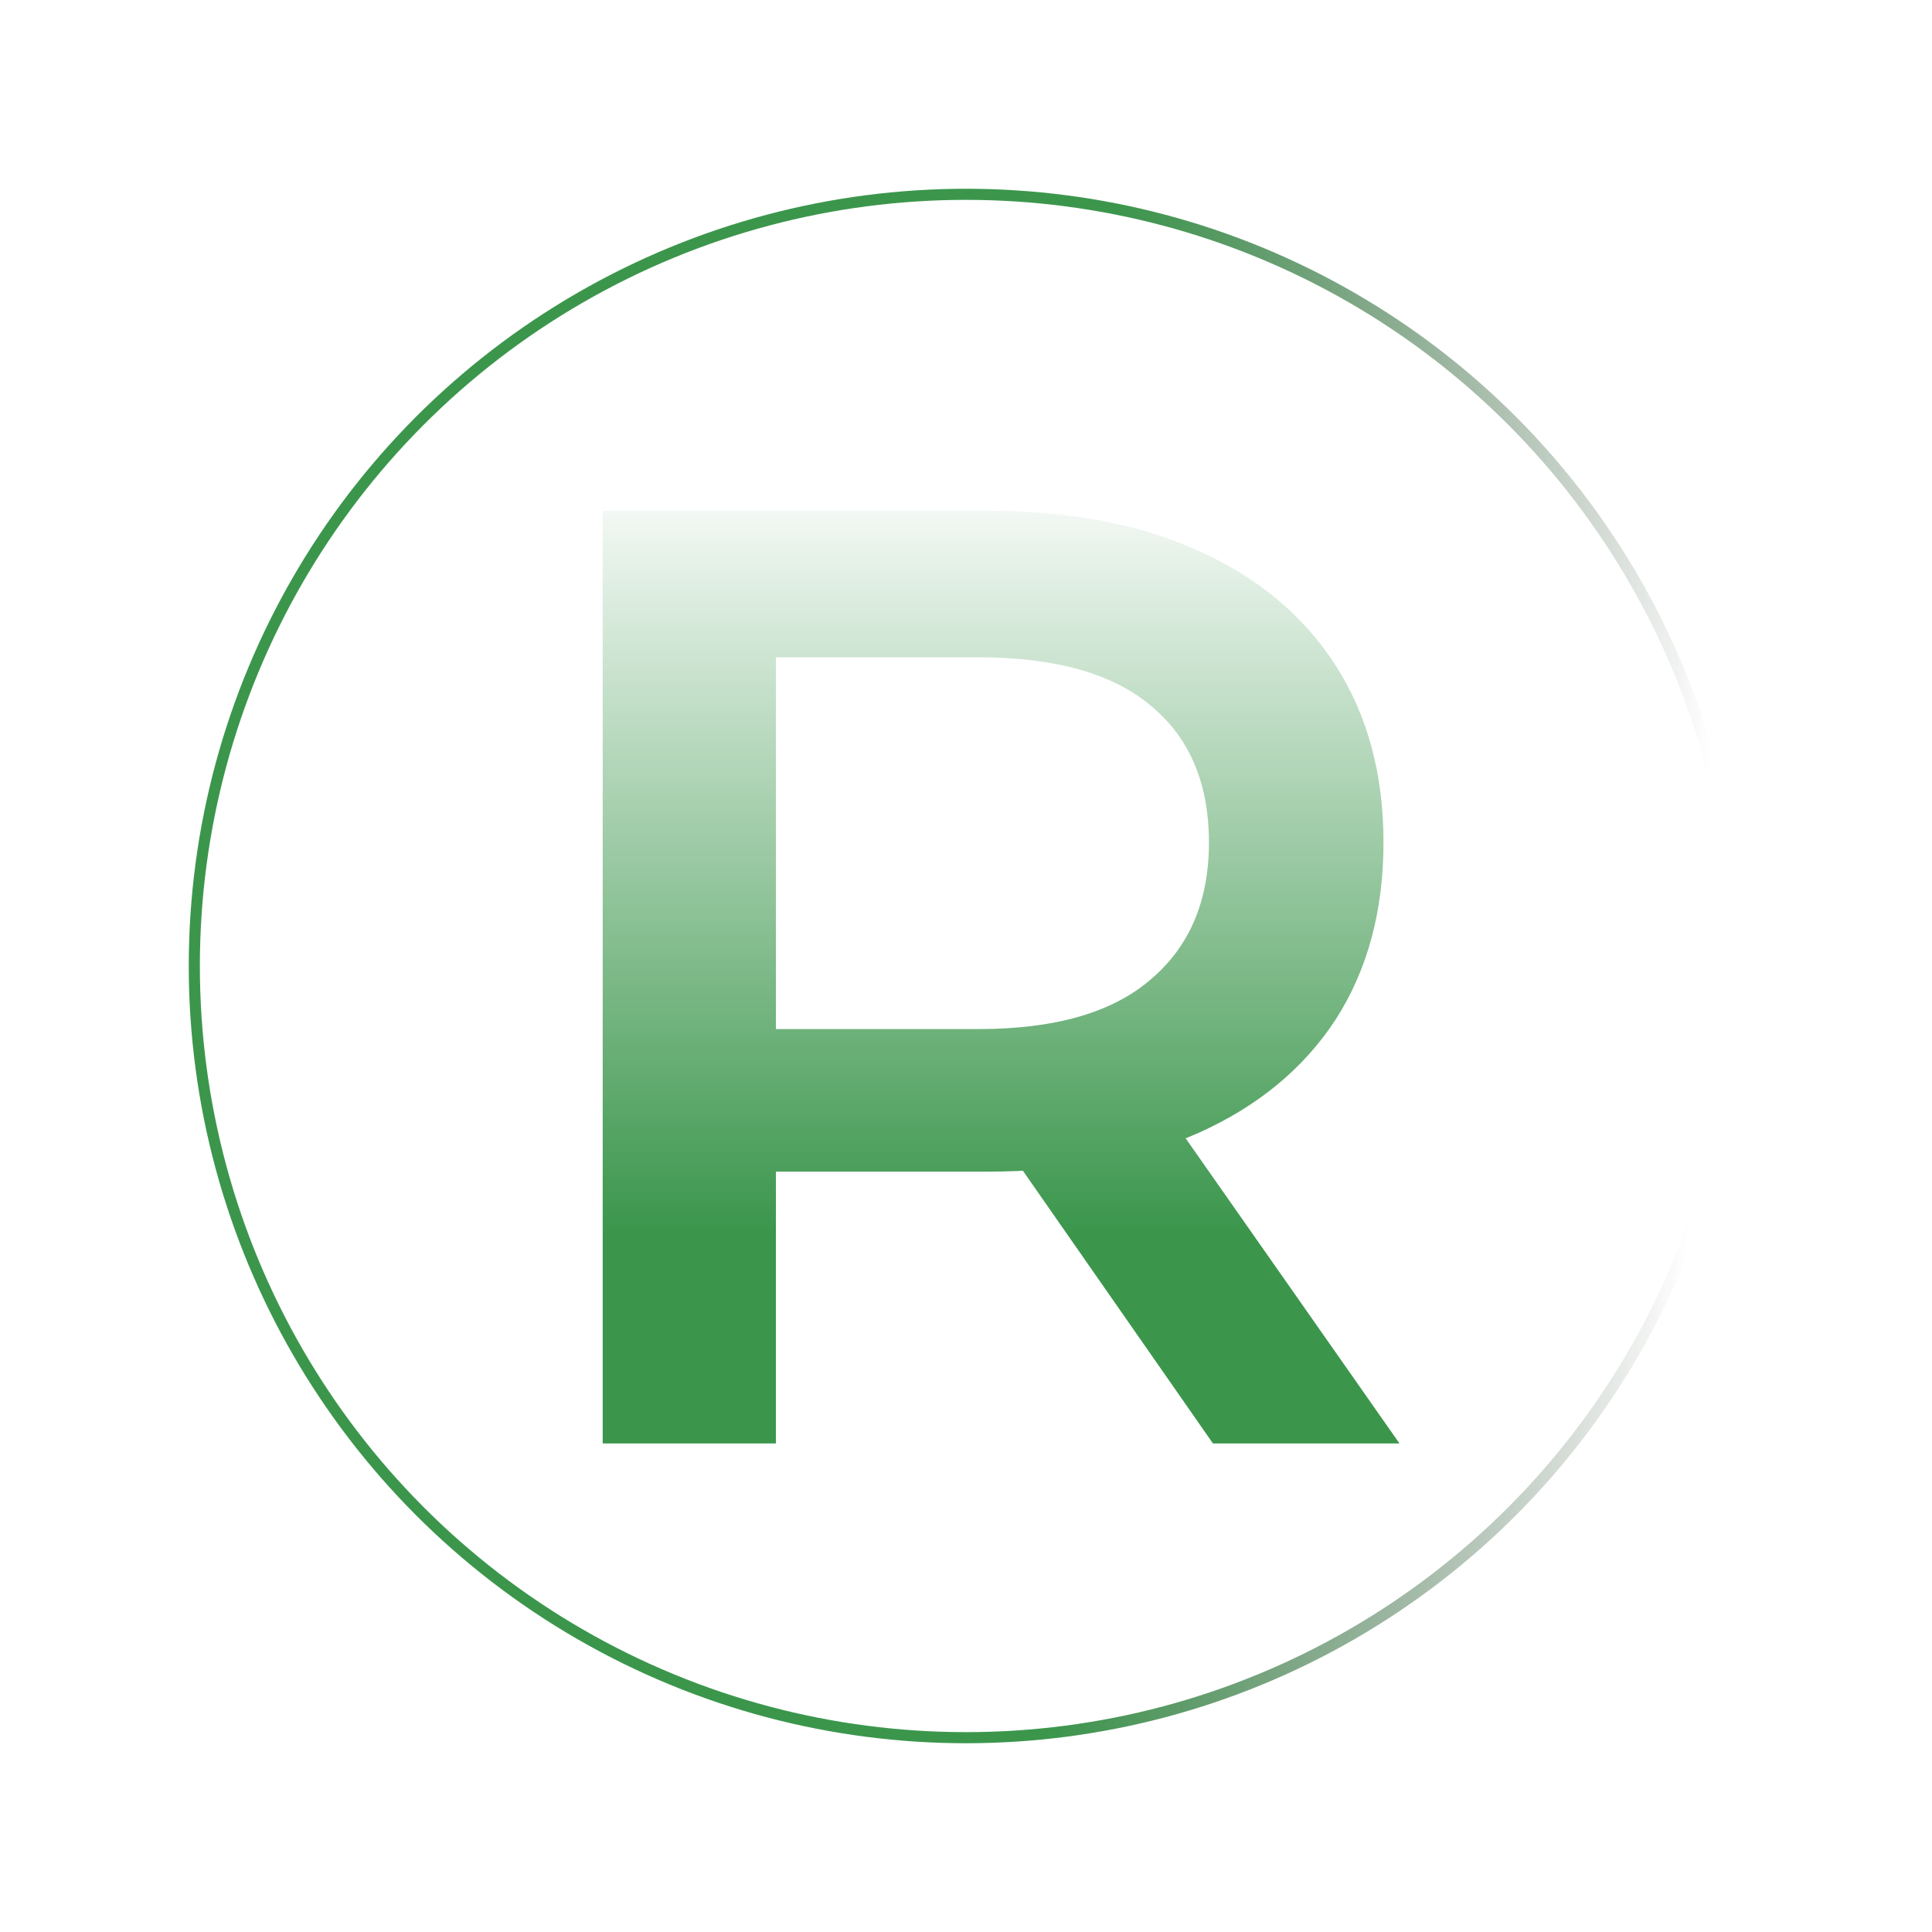 <?xml version="1.0" encoding="UTF-8"?> <svg xmlns="http://www.w3.org/2000/svg" width="174" height="174" viewBox="0 0 174 174" fill="none"><path d="M54.28 130V46H88.84C96.28 46 102.64 47.2 107.92 49.6C113.28 52 117.4 55.44 120.28 59.92C123.16 64.4 124.6 69.72 124.6 75.88C124.6 82.04 123.16 87.36 120.28 91.84C117.4 96.24 113.28 99.64 107.92 102.04C102.64 104.36 96.28 105.52 88.84 105.52H62.92L69.88 98.44V130H54.28ZM109.24 130L88 99.52H104.68L126.04 130H109.24ZM69.88 100.12L62.92 92.68H88.12C95 92.68 100.16 91.2 103.6 88.24C107.12 85.28 108.88 81.16 108.88 75.88C108.88 70.52 107.12 66.4 103.6 63.52C100.16 60.64 95 59.2 88.12 59.2H62.92L69.88 51.52V100.12Z" fill="url(#paint0_linear_74_54)"></path><circle cx="87" cy="87" r="69.5" stroke="url(#paint1_linear_74_54)"></circle><defs><linearGradient id="paint0_linear_74_54" x1="90.16" y1="41.5" x2="90.16" y2="111" gradientUnits="userSpaceOnUse"><stop stop-color="#3B964C" stop-opacity="0"></stop><stop offset="1" stop-color="#3B964C"></stop></linearGradient><linearGradient id="paint1_linear_74_54" x1="98" y1="77" x2="153.5" y2="79.5" gradientUnits="userSpaceOnUse"><stop stop-color="#3B964C"></stop><stop offset="1" stop-color="#133018" stop-opacity="0"></stop></linearGradient></defs></svg> 